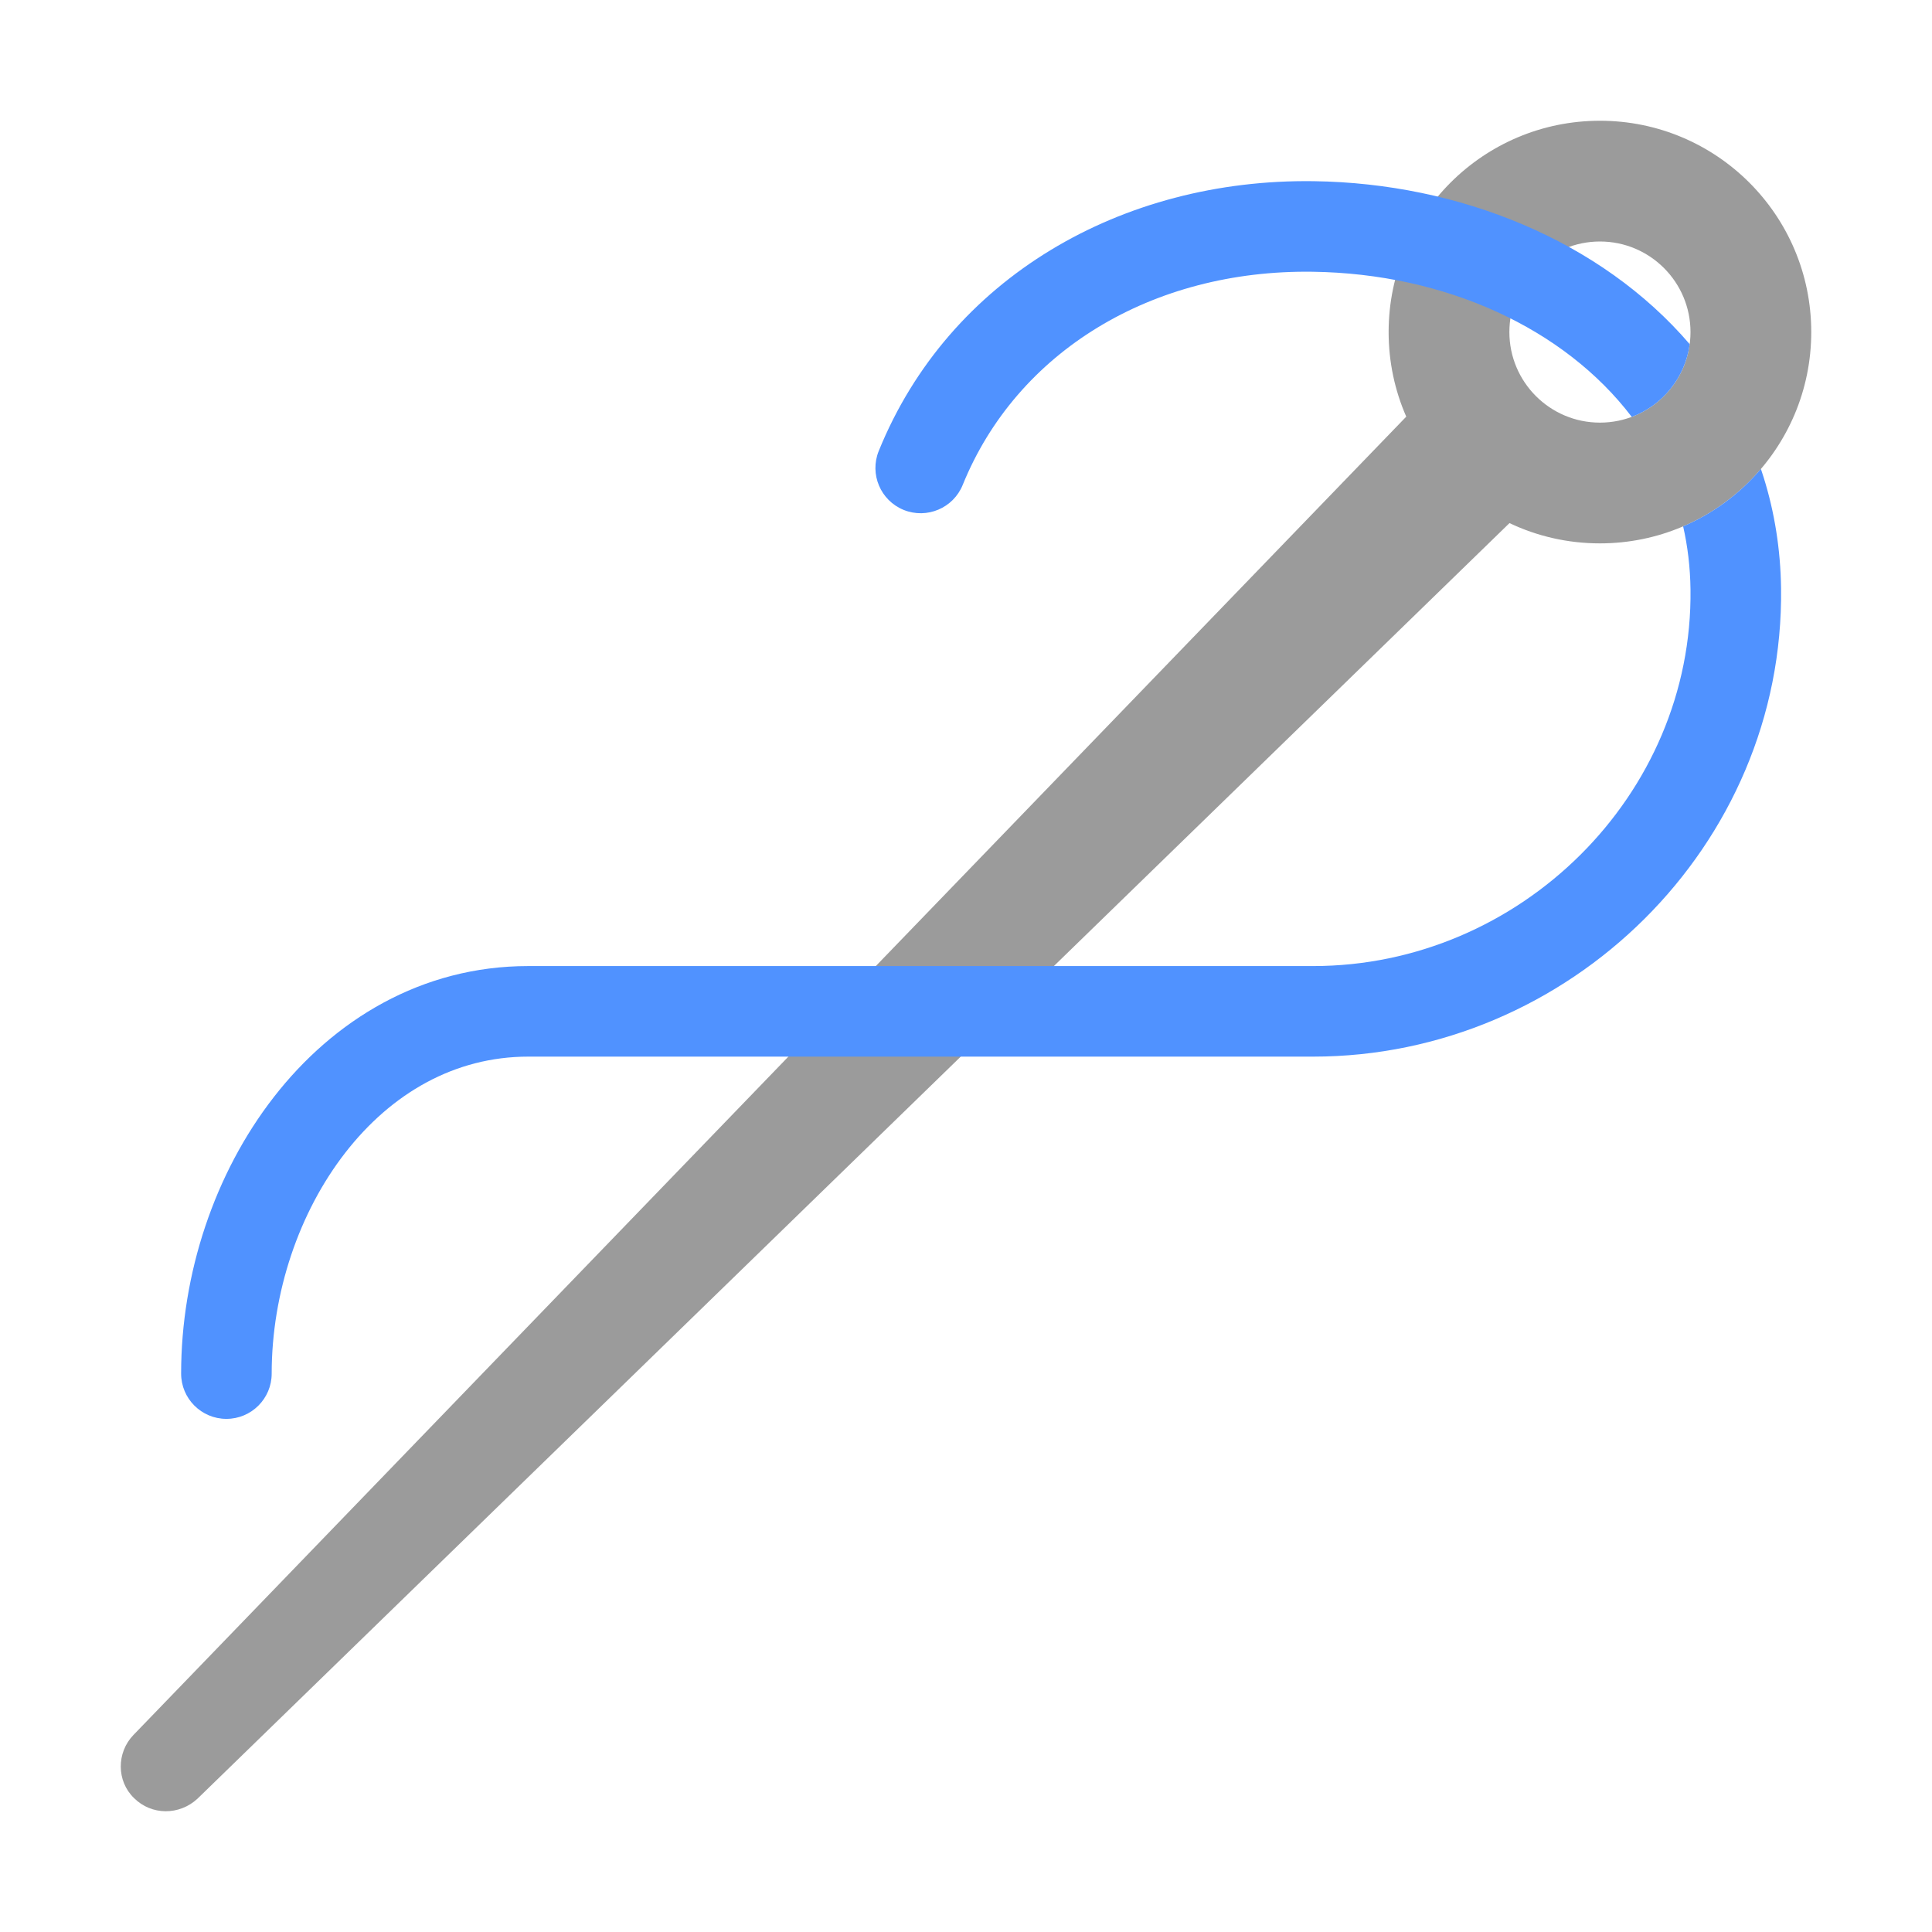 <svg viewBox="0 0 32 32" fill="none" xmlns="http://www.w3.org/2000/svg">
<path d="M26.5 2C24.567 2 23 3.567 23 5.5C23 5.998 23.104 6.472 23.292 6.901L2.209 28.738C1.929 29.029 1.929 29.5 2.219 29.781C2.51 30.071 2.971 30.071 3.272 29.791L25.002 8.664C25.456 8.88 25.964 9 26.5 9C28.433 9 30 7.433 30 5.5C30 3.567 28.433 2 26.5 2ZM25 5.5C25 4.672 25.672 4 26.5 4C27.328 4 28 4.672 28 5.5C28 6.328 27.328 7 26.5 7C25.672 7 25 6.328 25 5.5Z" fill="#9B9B9B"/>
<path d="M15.945 8.033C16.841 5.823 19.079 4.464 21.74 4.501C23.94 4.531 25.91 5.437 27.027 6.905C27.535 6.714 27.912 6.256 27.987 5.701C26.518 3.984 24.168 3.034 21.76 3.001C18.581 2.957 15.719 4.599 14.555 7.469C14.399 7.853 14.584 8.29 14.968 8.446C15.352 8.601 15.789 8.416 15.945 8.033Z" fill="#5092FF"/>
<path d="M29.166 7.767C28.819 8.176 28.378 8.504 27.878 8.718C27.953 9.047 27.995 9.395 28 9.761C28.044 13.169 25.175 16.001 21.75 16.001H8.75C6.98 16.001 5.526 16.897 4.537 18.169C3.553 19.433 3 21.097 3 22.751C3 23.165 3.336 23.501 3.75 23.501C4.164 23.501 4.5 23.165 4.5 22.751C4.5 21.414 4.952 20.078 5.721 19.09C6.484 18.11 7.53 17.501 8.75 17.501H21.75C25.985 17.501 29.556 14.012 29.5 9.741C29.491 9.095 29.391 8.48 29.211 7.905C29.197 7.859 29.182 7.813 29.166 7.767Z" fill="#5092FF"/>
</svg>
